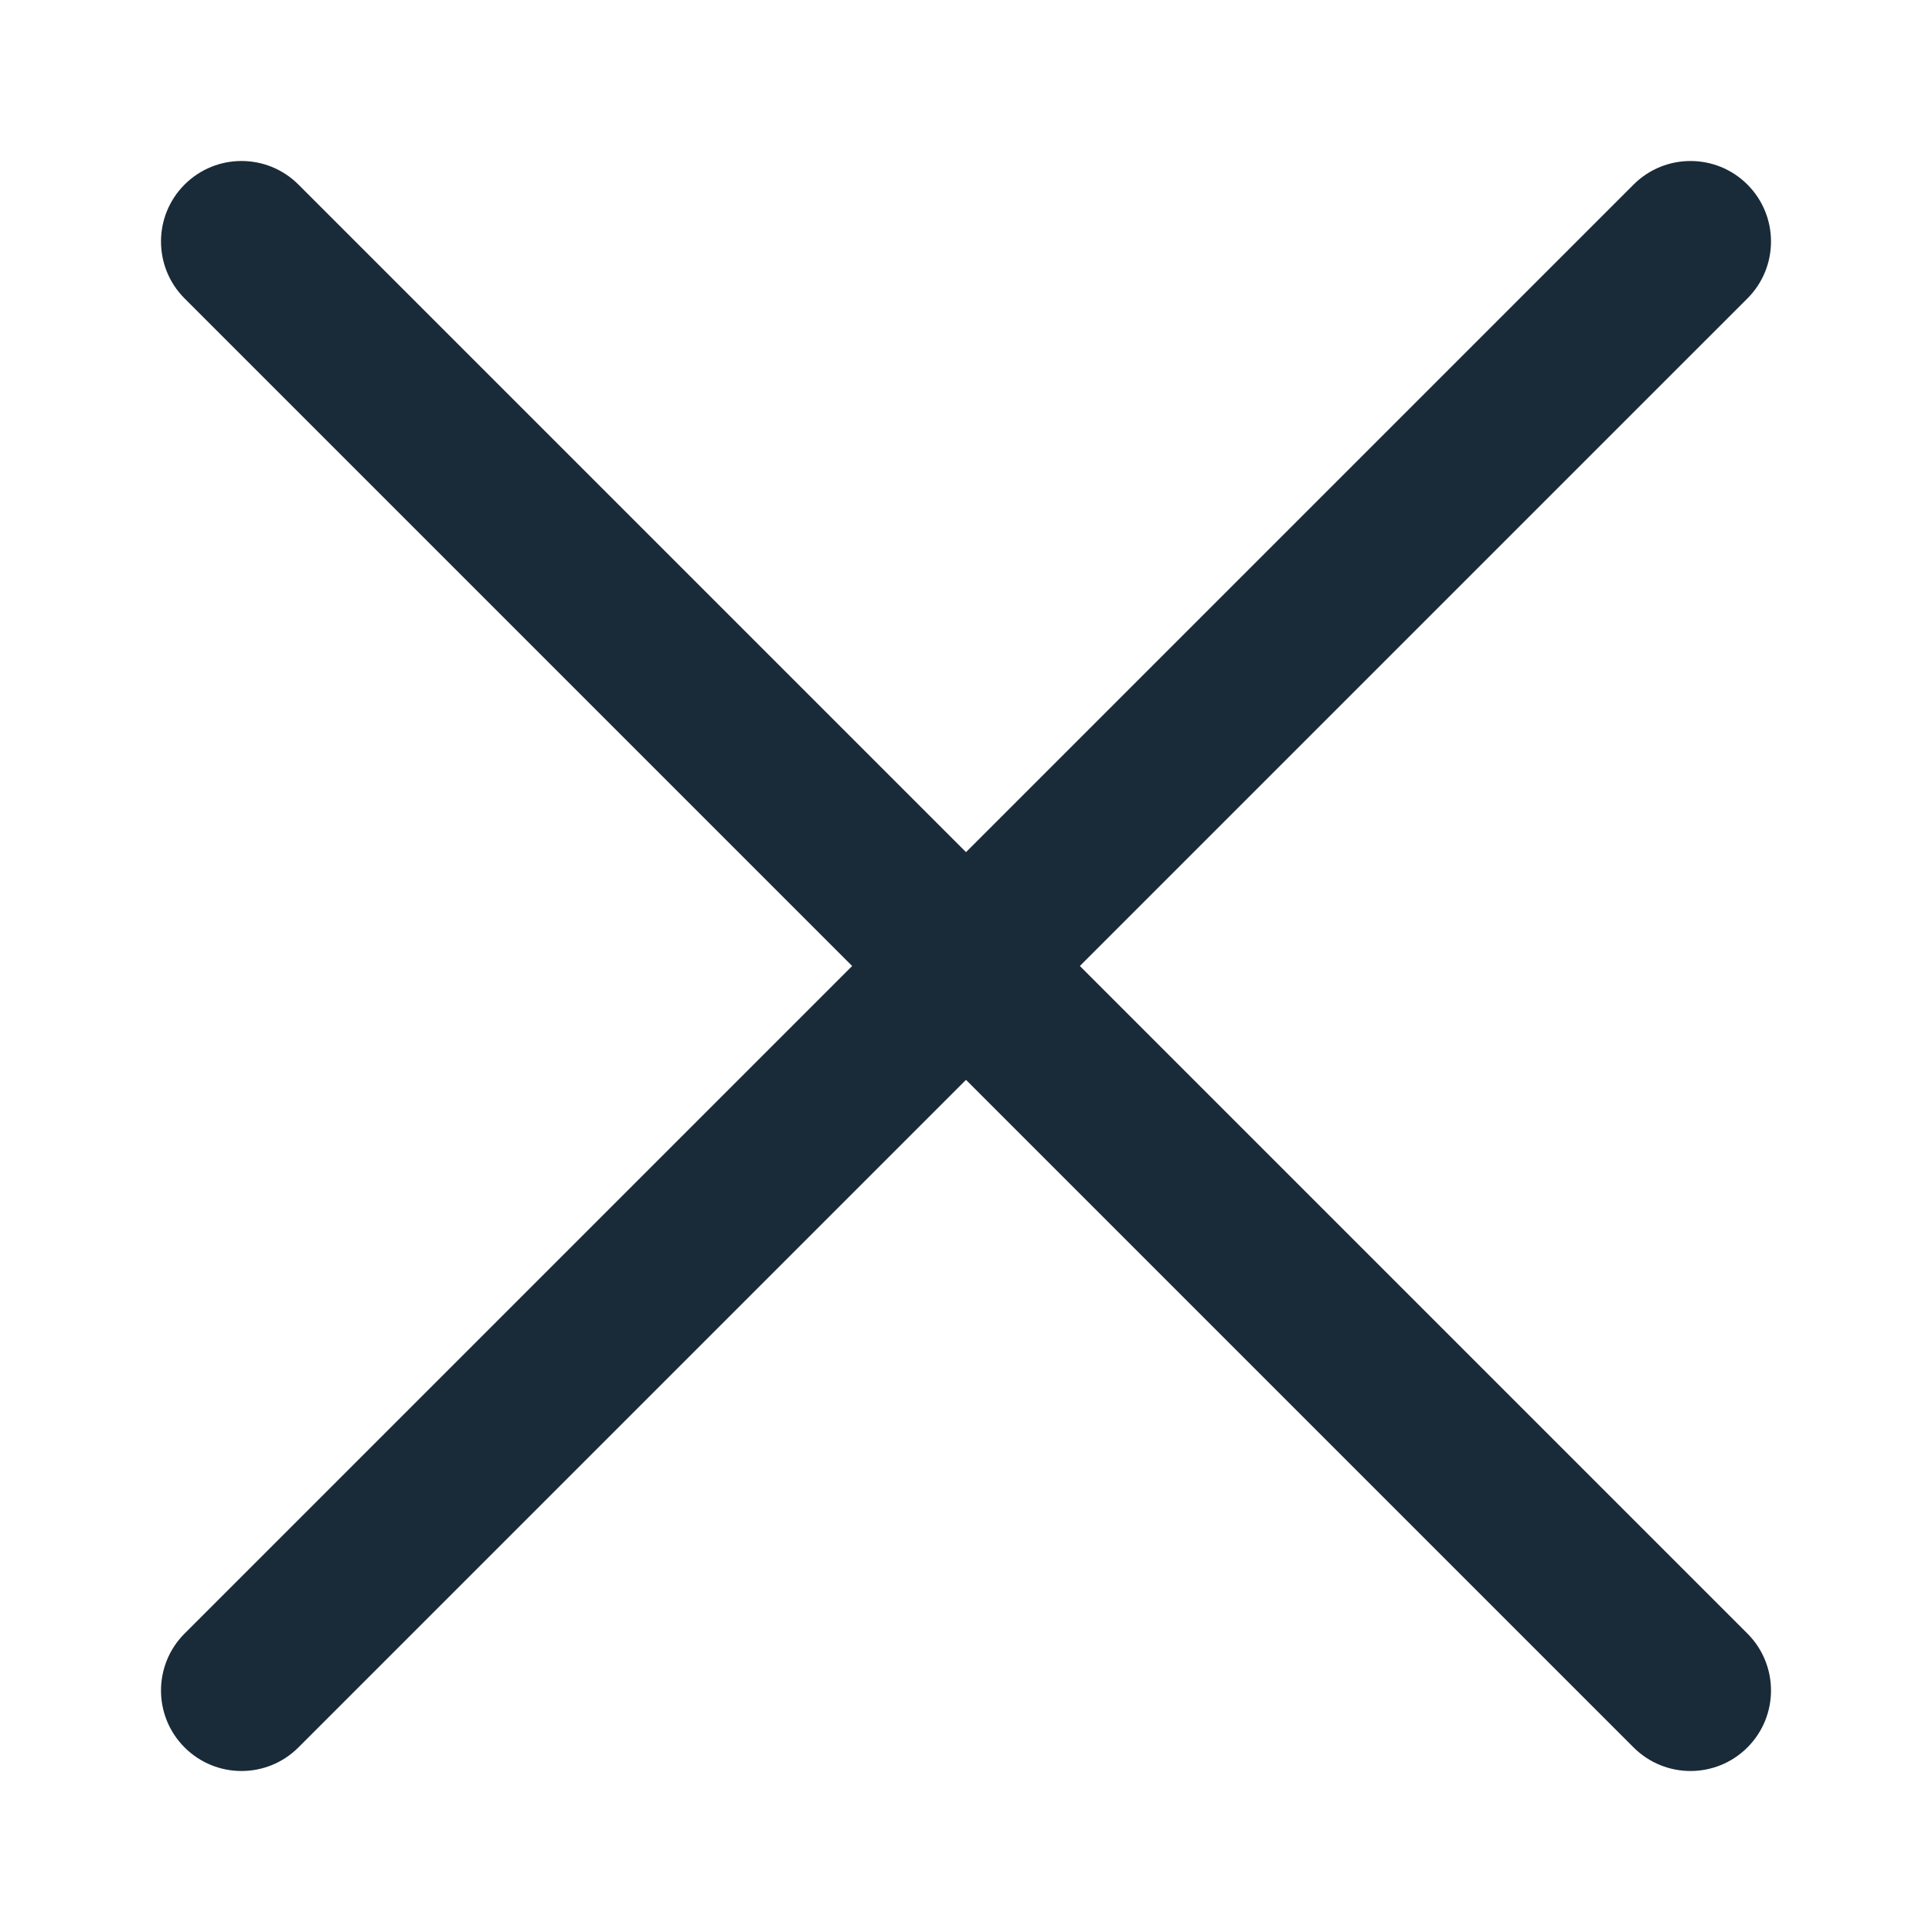 <?xml version="1.0" encoding="UTF-8"?><svg id="icon" xmlns="http://www.w3.org/2000/svg" width="240" height="240" viewBox="0 0 240 240"><defs><style>.cls-1{fill:#192a39;}</style></defs><path class="cls-1" d="m210,220c-2.56,0-5.118-.977-7.071-2.929L22.929,37.071c-3.905-3.905-3.905-10.237,0-14.143,3.906-3.904,10.236-3.904,14.143,0l180,180c3.905,3.905,3.905,10.237,0,14.143-1.953,1.952-4.512,2.929-7.071,2.929Z"/><path class="cls-1" d="m30,220c-2.56,0-5.118-.977-7.071-2.929-3.905-3.905-3.905-10.237,0-14.143L202.929,22.929c3.906-3.904,10.236-3.904,14.143,0,3.905,3.905,3.905,10.237,0,14.143L37.071,217.071c-1.953,1.952-4.512,2.929-7.071,2.929Z"/></svg>